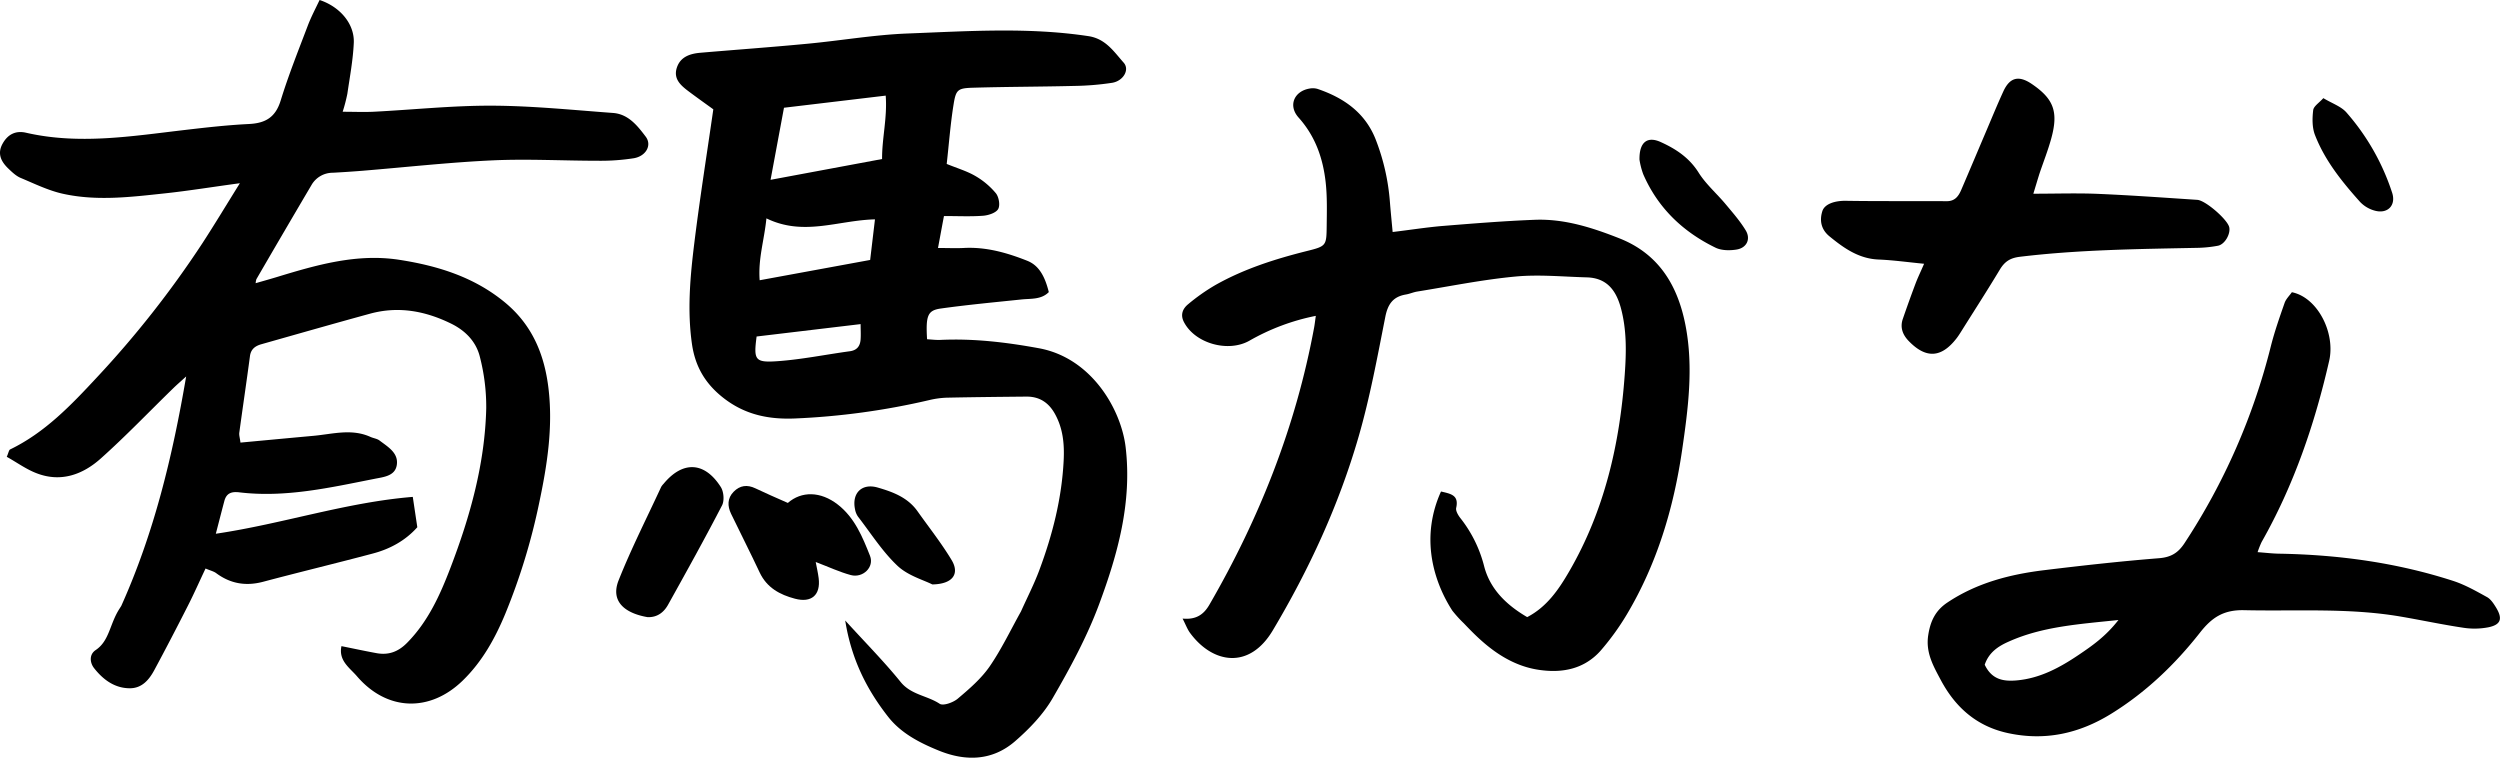 <svg xmlns="http://www.w3.org/2000/svg" viewBox="0 0 1257.62 381.18"><g id="레이어_2" data-name="레이어 2"><g id="레이어_1-2" data-name="레이어 1"><path d="M61,304.81C77.43,268.25,86.71,230,93.65,189.37c-2.91,2.65-4.76,4.24-6.51,5.95C75,207.12,63.31,219.38,50.71,230.63c-9,8.06-20,12.17-32.23,7.46-5.29-2-10-5.47-15.08-8.29.91-2.05,1.06-3.4,1.71-3.72C22.59,217.62,35.73,203.84,48.6,190a502,502,0,0,0,53.07-67.42c6.12-9.4,11.89-19,19-30.41C106.57,94.07,94.86,96,83.07,97.26c-17.09,1.83-34.32,4-51.35.23-7.36-1.62-14.35-5.07-21.35-8-2.36-1-4.41-3-6.3-4.81-3.6-3.5-5.55-7.49-2.71-12.5C4,67.48,8,65.59,13.1,66.77c26.59,6.1,53,1.76,79.39-1.33,10.9-1.28,21.83-2.52,32.78-3.06,8.3-.41,13.33-3.39,15.92-11.8,3.91-12.7,8.86-25.08,13.58-37.52,1.71-4.53,4-8.83,6-13.06,10.46,3.47,17.62,12.19,17.2,21.57-.38,8.58-2,17.12-3.24,25.65a84.82,84.82,0,0,1-2.35,9c5.54,0,10.49.22,15.42,0,19.94-1,39.87-3.15,59.8-3.06,20.27.09,40.53,2.18,60.78,3.66,7.7.57,12.28,6.41,16.45,11.93,3.21,4.26.18,9.79-6,10.85A107.65,107.65,0,0,1,301,80.87c-17.66,0-35.35-1-53-.21-21.91,1-43.76,3.45-65.65,5.24q-7.47.6-15,1a12.32,12.32,0,0,0-10.68,6.22q-13.94,23.63-27.7,47.34a9.9,9.9,0,0,0-.37,2c3.84-1.11,7.25-2.06,10.64-3.09,20.15-6.14,40.43-12,61.79-8.65,19.21,3,37.48,8.63,52.92,21.37,14,11.54,20.14,26.67,22.07,44.2,2.11,19.12-.77,37.65-4.7,56.29a314.31,314.31,0,0,1-17.15,56.21c-5.13,12.36-11.55,23.95-21.29,33.46-16.6,16.23-38.22,15.52-53.32-2.07-3.7-4.3-9.34-7.83-7.8-15.14,6.1,1.22,11.9,2.48,17.73,3.54,6,1.08,10.87-.73,15.28-5.2,10.6-10.73,16.62-24.14,21.83-37.75,9.91-25.88,17.37-52.51,18-80.45a100.47,100.47,0,0,0-3.17-25.54c-1.84-7.65-7.16-13.25-14.53-16.86-13.05-6.4-26.51-8.85-40.69-5-18.27,5-36.49,10.22-54.72,15.38-3.05.86-5.28,2.42-5.75,6-1.7,12.84-3.62,25.66-5.36,38.49-.17,1.21.27,2.5.59,5,12.52-1.17,24.67-2.31,36.83-3.42,9.53-.88,19.1-3.73,28.54.55,1.51.69,3.35.87,4.61,1.84,4.18,3.19,9.62,6.23,8.65,12.34-.87,5.51-6.6,6-11,6.88-22.52,4.44-45,9.62-68.22,6.83-4-.48-6.5.45-7.54,4.43-1.33,5-2.63,10.09-4.27,16.4,33.78-5,65.44-15.8,99.08-18.54.77,5.17,1.49,10,2.28,15.26-6,6.74-13.79,11-22.56,13.28-18.29,4.87-36.71,9.29-55,14.16-8.68,2.3-16.41,1-23.6-4.32-1.28-.95-3-1.33-5.37-2.35-3,6.33-5.75,12.58-8.85,18.67-5.55,10.92-11.19,21.8-17,32.57-2.59,4.77-6.16,9-12.21,9-7.78,0-13.59-4.46-18.07-10.2-1.9-2.44-2.65-6.64.84-9,7-4.69,7-13.05,12-20.81Z"/><path d="M513.58,307.63c3.1-6.92,6.6-13.7,9.24-20.79,6.66-17.84,11.33-36.16,12.26-55.32.39-8.13-.31-15.9-4.34-23.21-3.2-5.82-7.87-8.87-14.5-8.8-13.31.13-26.62.26-39.92.54a44.05,44.05,0,0,0-8.84,1.21,364.18,364.18,0,0,1-67.73,9.26c-12.76.5-24.65-1.71-35.57-10.14-9.5-7.33-14.49-16.13-16.1-27.38-2.42-17-.88-33.95,1.2-50.8C352,100.12,355.5,78.13,358.83,55c-3.52-2.56-7.8-5.59-12-8.73s-8.27-6.43-6.32-12.3c1.81-5.44,6.68-7,11.93-7.44C370.37,25,388.3,23.71,406.2,22c16.88-1.59,33.7-4.53,50.61-5.16,30.23-1.15,60.52-3.23,90.73,1.34,8.66,1.3,12.83,7.84,17.72,13.34,3.14,3.53-.17,9.2-5.78,10.13a138.41,138.41,0,0,1-18.87,1.57c-17,.42-33.93.41-50.89.9-7.86.22-8.82.89-10,8.29-1.59,9.79-2.32,19.71-3.48,30.06,5.26,2.15,10.08,3.56,14.3,6a38.59,38.59,0,0,1,10.4,8.7c1.54,1.88,2.28,6.09,1.18,8s-4.86,3.15-7.55,3.36c-6.22.47-12.51.15-19.71.15-1,5.2-1.9,10.21-3,16.07,5,0,8.93.18,12.84,0,11.25-.63,21.75,2.35,32,6.41,5.48,2.16,8.76,7.08,10.9,15.78-3.81,3.86-9,3.2-13.8,3.71-13.54,1.42-27.11,2.67-40.59,4.56-6.64.94-7.53,3.65-6.85,15.45,2.19.12,4.45.43,6.69.33,16.71-.77,33,1.16,49.55,4.19,26.62,4.87,41.42,30.93,43.65,49.79,3.27,27.7-3.93,53.66-13.31,78.92-6.09,16.42-14.59,32.1-23.39,47.3-4.71,8.15-11.67,15.37-18.84,21.62-11.36,9.91-24.79,10.33-38.44,4.78-9.62-3.91-19-8.73-25.48-17-10.7-13.64-18.5-28.87-21.61-48.45,10.32,11.33,19.61,20.7,27.86,30.9,5.26,6.52,13.38,6.84,19.66,11,1.78,1.17,6.82-.65,9.1-2.58,5.78-4.88,11.73-10,16-16.14,6-8.71,10.6-18.42,15.79-27.71ZM394.38,54.2l-6.75,36.26L443.73,80c-.07-10.5,2.68-20.74,1.82-31.9Zm-8.83,55.65c-1.1,11-4.23,20.31-3.4,31.13l55.58-10.21c.85-7.14,1.6-13.51,2.42-20.42C421.58,110.79,404.34,119,385.55,109.85Zm-4.94,59.43c-1.54,11.82-.91,13.23,10.6,12.41,12.17-.87,24.22-3.35,36.34-5,3.64-.5,5.17-2.69,5.38-6,.17-2.51,0-5.05,0-7.65Z"/><path d="M730.61,307.21c-3.89-6-13.36-22.57-10.51-43.49a59.18,59.18,0,0,1,4.8-16.47c5,1.17,9.08,1.84,7.63,8.24-.33,1.5,1,3.71,2.11,5.14a64.67,64.67,0,0,1,12,24.39c3,11.36,11.11,19.28,21.61,25.42,9.88-5.13,15.84-13.85,21.14-23,17.74-30.59,25.44-64.07,27.93-99,.81-11.33,1.05-22.56-2-33.71-2.49-9-7.25-14.94-17.14-15.2-12-.32-24-1.53-35.86-.41-16.52,1.55-32.87,4.89-49.28,7.53-2,.31-3.84,1.17-5.8,1.5-6.44,1.08-9.09,4.78-10.37,11.29-4,20.22-7.73,40.57-13.45,60.33-9.93,34.31-24.8,66.53-43.13,97.32-11.89,20-30.36,16.67-41.65,1.28-1.34-1.83-2.14-4.07-3.74-7.19,6.53.61,10.48-1.75,13.5-7,25.23-43.57,43.48-89.74,52.66-139.36.3-1.59.47-3.2.86-5.93a110.53,110.53,0,0,0-33.53,12.57c-10.67,5.95-27.27,1.32-32.84-9.5-1.91-3.73-.51-6.74,2.11-8.9a98.22,98.22,0,0,1,13.84-9.73c14.31-8.06,29.82-13,45.71-17,10-2.48,10.06-2.66,10.18-12.66.08-7.32.29-14.71-.52-22-1.35-12-5.14-23.07-13.61-32.52-5.47-6.11-2.14-13.38,5.64-14.62a8.55,8.55,0,0,1,3.9.2c13.12,4.46,23.82,11.85,29.15,25.21a109.2,109.2,0,0,1,7.25,31.77c.37,4.6.83,9.19,1.37,15,8.45-1,16.53-2.29,24.65-3,15.58-1.26,31.19-2.53,46.81-3.14,14.92-.59,28.94,3.93,42.63,9.34,20,7.9,29.47,24,33.29,44.07,4,20.94,1.25,41.78-1.78,62.55-4.28,29.24-12.65,57.17-27.88,82.7a127.31,127.31,0,0,1-12.83,17.77,29.9,29.9,0,0,1-7.87,6.53c-9,5.14-18.74,4.07-23,3.5-18.12-2.46-30.58-15.49-38.23-23.49C733.77,311.07,731.85,308.76,730.61,307.21Z"/><path d="M1152.92,147c13,2.64,22,20.54,18.76,34.54-7.31,31.94-17.79,62.59-34,91.16a46.51,46.51,0,0,0-2,5.06c4.07.3,7.48.72,10.9.77,29.78.51,59,4.48,87.42,13.67,5.94,1.92,11.52,5.1,17,8.12,1.89,1,3.34,3.2,4.53,5.13,3.56,5.76,2.61,8.79-3.76,10.11a37.05,37.05,0,0,1-12.78.2c-10.52-1.58-20.94-3.82-31.43-5.61-26.07-4.45-52.38-2.6-78.61-3.2-10.44-.24-16.29,3.68-22.31,11.37-12.57,16-27.26,30.06-44.78,40.85-16,9.84-33,13.63-51.63,9.64-15.78-3.37-26.58-12.92-33.95-26.78-3.72-7-7.64-13.73-6.29-22.5,1.09-7.1,3.62-12.41,9.65-16.44,14.81-9.89,31.48-14.18,48.79-16.28,19.16-2.33,38.36-4.47,57.6-6,6-.47,9.6-2.6,12.85-7.52a322.34,322.34,0,0,0,43.47-99.13c1.87-7.39,4.41-14.62,6.93-21.82C1150,150.33,1151.78,148.66,1152.92,147ZM998.41,334.39c3.58,7.55,9.49,8.5,16.27,7.87,11.68-1.08,21.59-6.48,31-12.83,6.76-4.56,13.56-9.26,20-17.54-20.07,2.12-38.22,3.27-55.12,10.83C1005.37,325,1000.51,328.1,998.41,334.39Z"/><path d="M1022.87,97.45c11.48,0,22.11-.37,32.69.08,16.61.71,33.19,1.91,49.77,3,4.18.27,15.2,9.91,16.08,13.76.76,3.32-2.17,8.62-5.65,9.32a62.26,62.26,0,0,1-10.91,1.08c-29.62.6-59.24.93-88.73,4.48-5,.6-7.72,2.48-10.14,6.5-6.32,10.52-13,20.84-19.5,31.23-.71,1.13-1.44,2.26-2.25,3.31-7.67,9.9-15.42,10.32-24.14,1.25-2.94-3.07-4.36-6.73-2.89-11q3.07-8.92,6.39-17.77c1.16-3.07,2.6-6,4.32-10-8.12-.78-15.48-1.83-22.87-2.13-10-.4-17.49-5.74-24.76-11.69-4.08-3.34-5.07-7.79-3.57-12.6,1.16-3.75,6.45-5.34,11.88-5.25,16.91.26,33.84.08,50.75.19,4.14,0,5.91-2.57,7.27-5.73,4.19-9.75,8.3-19.54,12.46-29.31,2.87-6.73,5.64-13.51,8.69-20.16,3.26-7.12,7.75-8.21,14.29-3.79,11,7.47,13.5,13.91,9.88,27.25-1.65,6.07-4,12-6,17.93C1024.86,90.81,1023.87,94.21,1022.87,97.45Z"/><path d="M396.32,253c6.86-6,16.47-5.94,25.18.85,8.48,6.61,12.4,16.29,16.16,25.76,2.26,5.69-3.6,11.32-9.7,9.67-5.7-1.55-11.13-4.1-17.62-6.57.54,2.88,1.16,5.5,1.49,8.15,1.05,8.47-3.62,12.54-11.94,10.31-7.6-2-14.13-5.54-17.73-13.17-4.66-9.91-9.62-19.67-14.39-29.53-1.89-3.92-1.91-7.84,1.28-11.09s6.83-3.69,10.95-1.73C385,248.06,390.11,250.24,396.32,253Z"/><path d="M325.73,310.45c-11.56-2-18.71-8-14.54-18.51,6.36-16,14.19-31.38,21.41-47a8.28,8.28,0,0,1,1.22-1.57c9.62-11.64,20.62-11.19,28.78,1.63,1.49,2.35,1.86,6.84.62,9.24-8.69,16.78-17.88,33.31-27.07,49.83C334,308,330.64,310.66,325.73,310.45Z"/><path d="M824.74,80.34c-.16-8.91,4-12,10.84-8.81,7.52,3.42,14.21,7.83,18.9,15.29,3.64,5.8,9.06,10.47,13.51,15.79,3.58,4.29,7.33,8.55,10.2,13.3,2.64,4.36.49,8.81-4.62,9.63-3.46.55-7.66.52-10.69-1-16.4-8-28.92-20-36.27-36.94A38,38,0,0,1,824.74,80.34Z"/><path d="M469,294c-4.33-2.21-12.22-4.39-17.5-9.36-7.63-7.19-13.4-16.36-19.89-24.76a9.23,9.23,0,0,1-1.48-3.63c-1.73-8.17,3.41-13.29,11.37-11,7.66,2.21,15.15,5,20.06,11.94,5.76,8.12,12,16,17.11,24.48C482.82,288.51,479.5,293.82,469,294Z"/><path d="M1168.75,49.37c4.48,2.69,8.92,4.15,11.59,7.17a115.2,115.2,0,0,1,23,40.35c2.09,6.31-2.13,10.76-8.48,9.14a15.9,15.9,0,0,1-7.6-4.42c-9.11-10.17-17.73-20.84-22.72-33.71-1.46-3.76-1.38-8.41-.89-12.52C1163.92,53.38,1166.7,51.68,1168.75,49.37Z"/></g></g></svg>